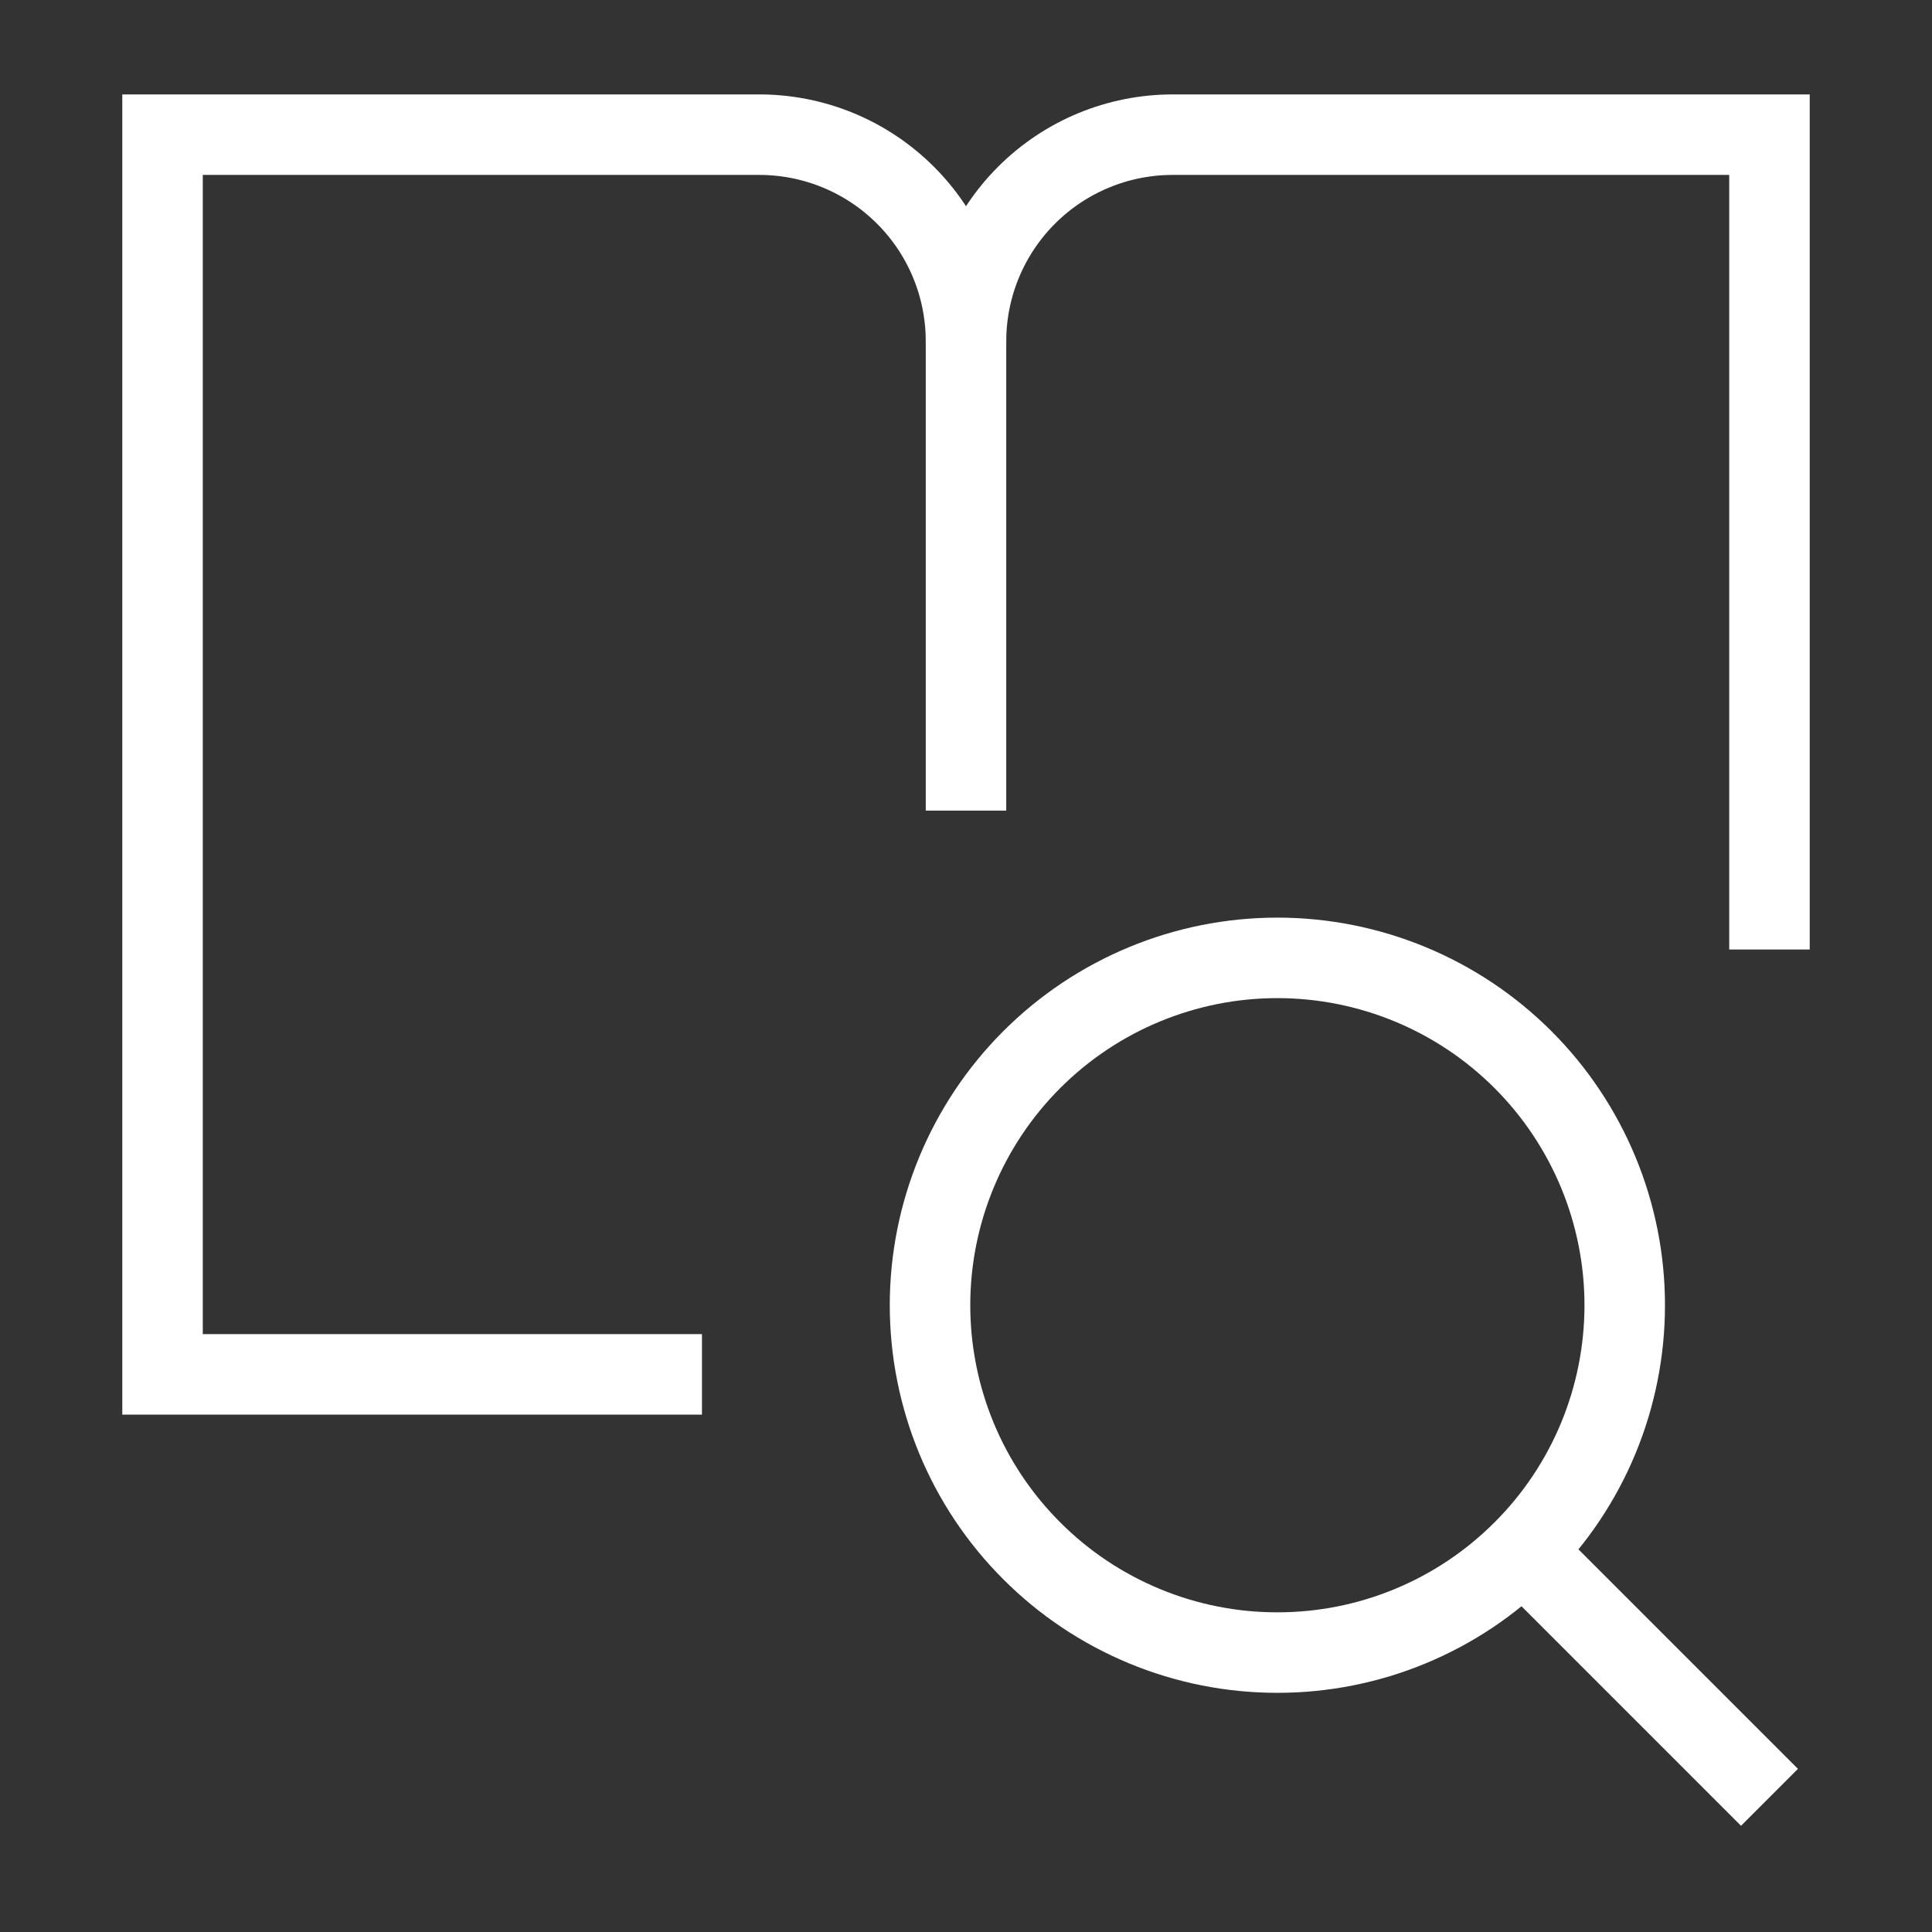 <svg width="24" height="24" viewBox="0 0 24 24" fill="none" xmlns="http://www.w3.org/2000/svg">
<rect x="0" y="0" width="24" height="24" fill="#333333" stroke="none"/>
<path d="M8.72 17.073H2.019V1.673H9.433C10.114 1.673 10.767 1.944 11.248 2.425C11.73 2.906 12 3.559 12 4.24V10.07" stroke="white"/>
<path d="M21.981 11.795V1.673H14.567C13.886 1.673 13.233 1.944 12.752 2.425C12.271 2.906 12 3.559 12 4.24" stroke="white"/>
<path d="M11.553 16.214C11.553 16.781 11.665 17.342 11.881 17.865C12.098 18.389 12.416 18.865 12.817 19.265C13.217 19.666 13.693 19.984 14.217 20.201C14.74 20.418 15.301 20.529 15.868 20.529C16.435 20.529 16.996 20.418 17.519 20.201C18.043 19.984 18.518 19.666 18.919 19.265C19.32 18.865 19.638 18.389 19.855 17.865C20.071 17.342 20.183 16.781 20.183 16.214C20.183 15.07 19.728 13.972 18.919 13.163C18.11 12.354 17.012 11.899 15.868 11.899C14.724 11.899 13.626 12.354 12.817 13.163C12.008 13.972 11.553 15.07 11.553 16.214Z" stroke="white"/>
<path d="M21.981 22.327L19.104 19.45" stroke="white"/>
</svg>
